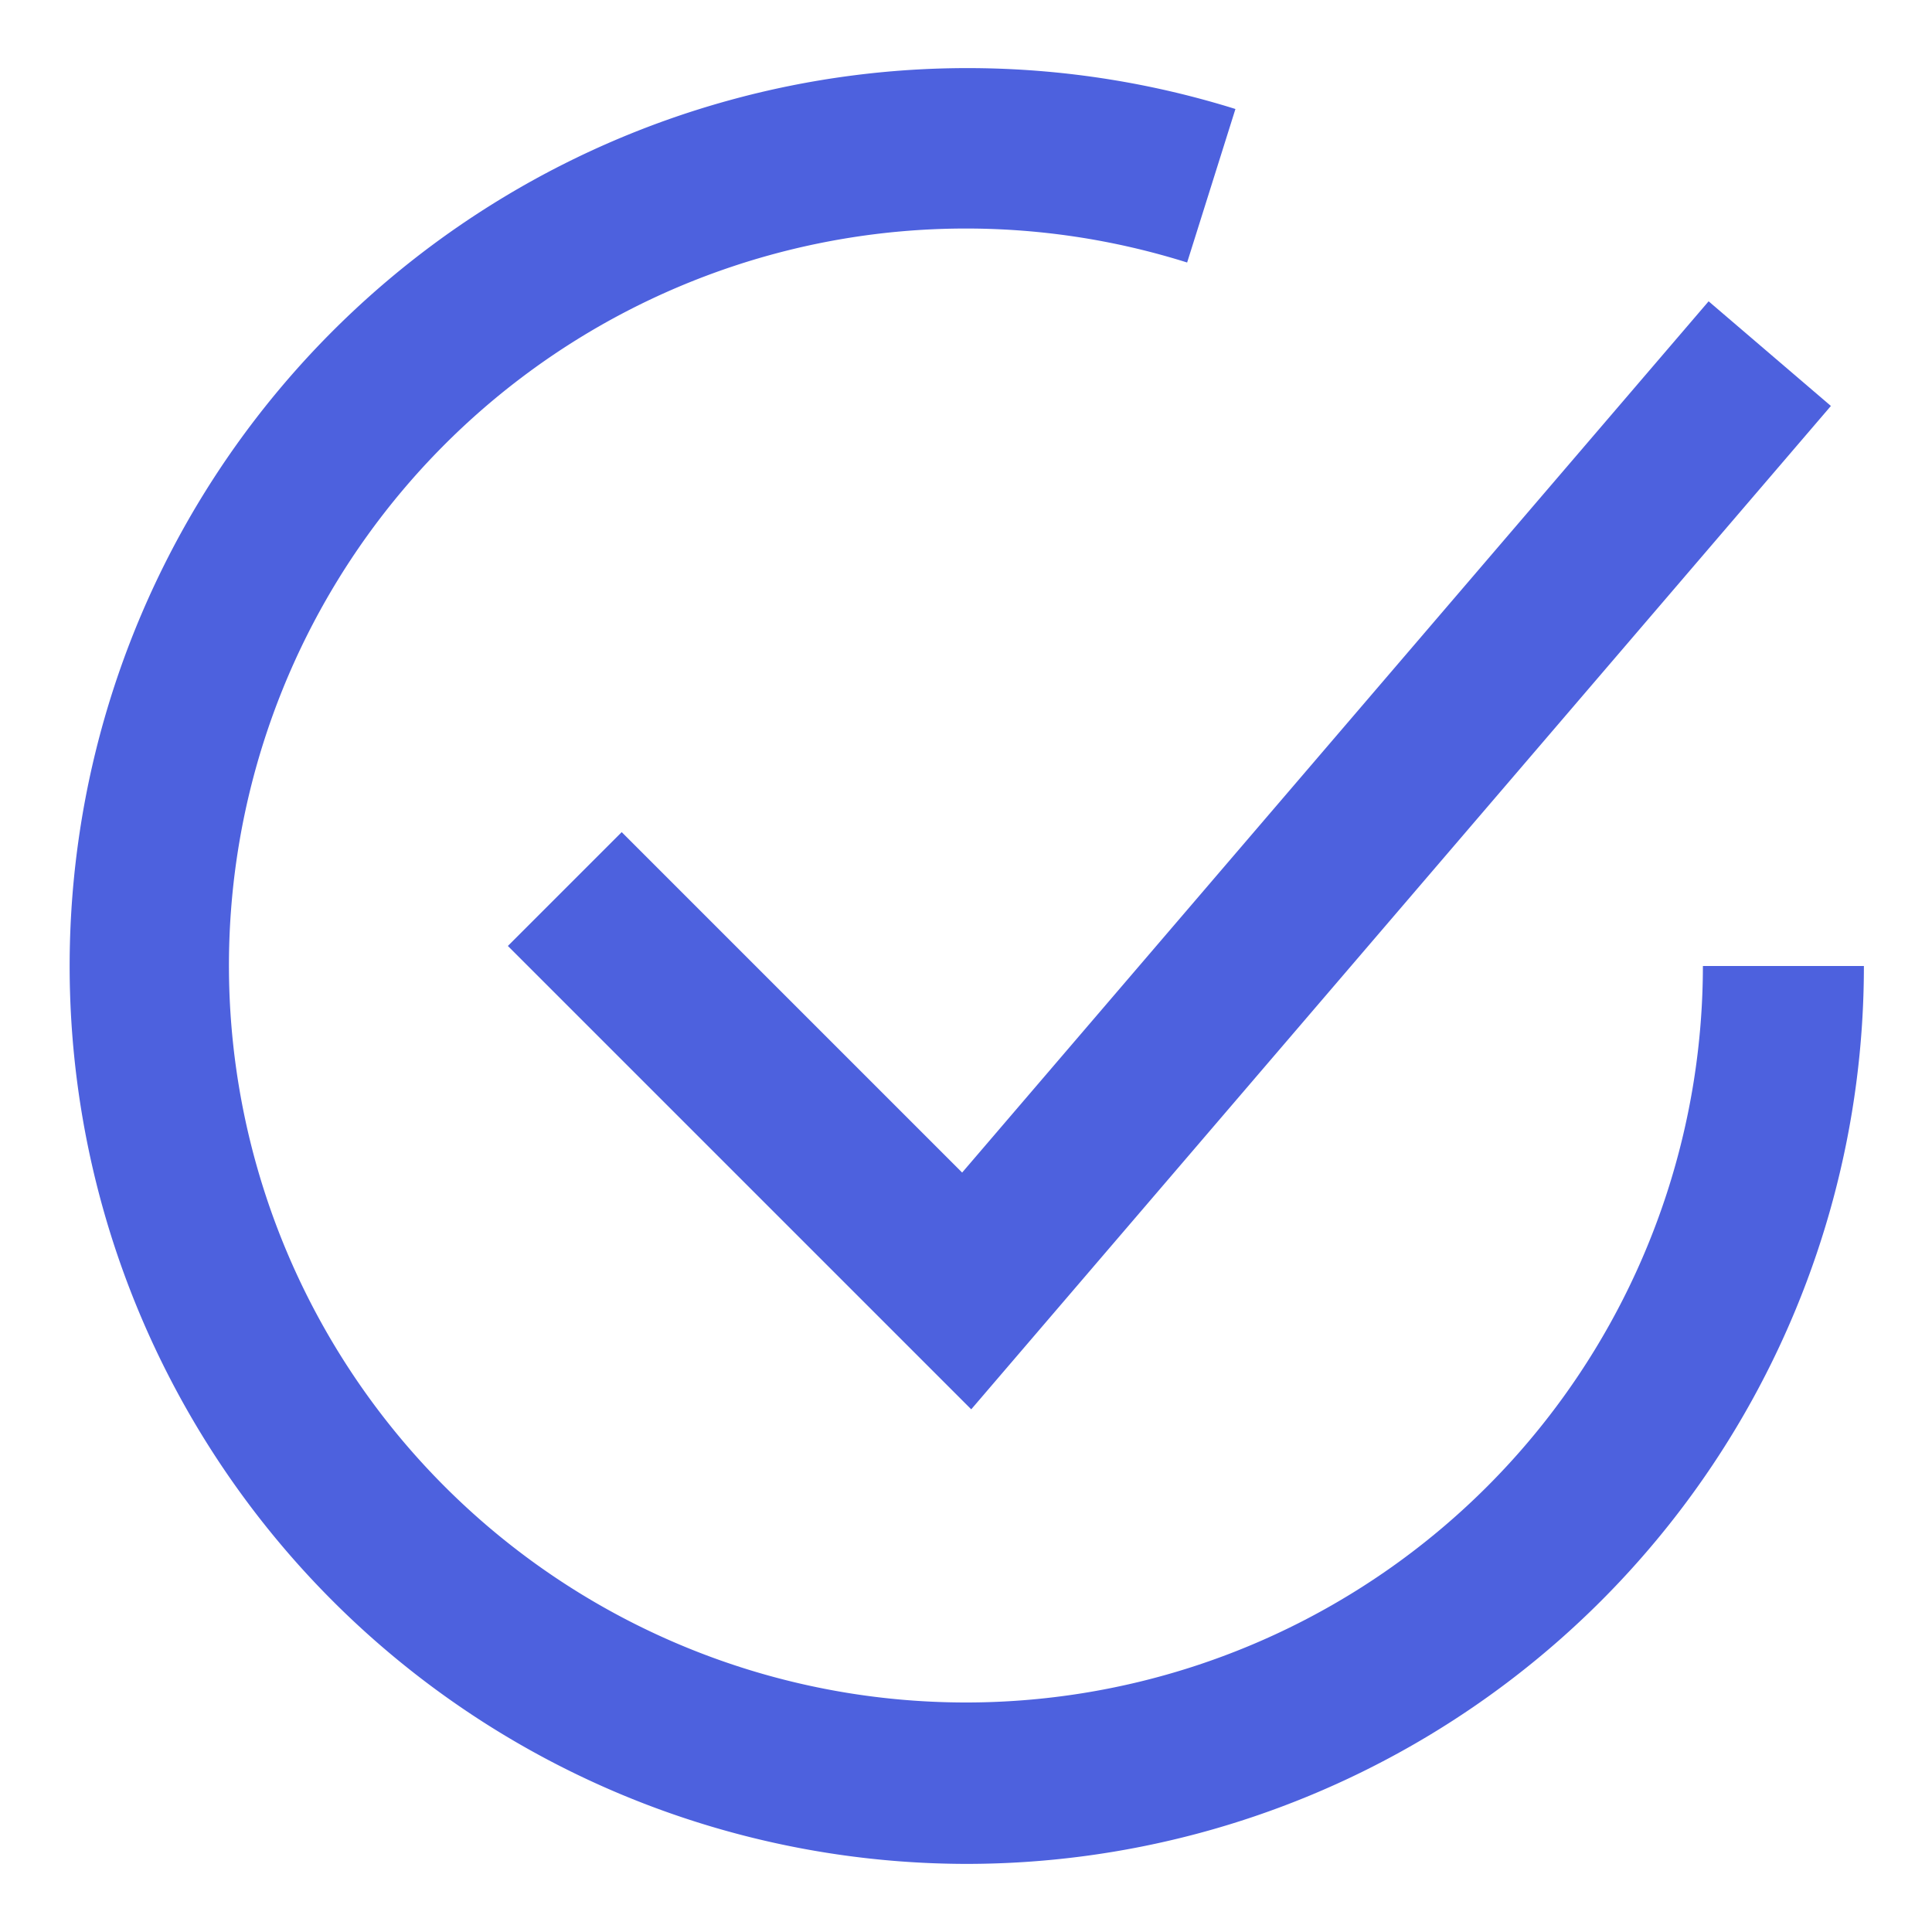 <svg xmlns="http://www.w3.org/2000/svg" xmlns:xlink="http://www.w3.org/1999/xlink" width="24" height="24" viewBox="0 0 24 24">
  <defs>
    <clipPath id="clip-path">
      <rect id="長方形_506" data-name="長方形 506" width="24" height="24" transform="translate(16 73)" fill="#4d61de"/>
    </clipPath>
  </defs>
  <g id="グループ_583" data-name="グループ 583" transform="translate(-16 -73)" clip-path="url(#clip-path)">
    <path id="パス_1998" data-name="パス 1998" d="M28.065,90.507l-5.756-5.756,1.414-1.414,4.229,4.229,9.273-10.823,1.519,1.3Z" fill="#4d61de"/>
    <path id="パス_1999" data-name="パス 1999" d="M28,96.154a11.154,11.154,0,1,1,3.347-21.8l-.6,1.907A9.155,9.155,0,1,0,37.154,85h2A11.151,11.151,0,0,1,28,96.154Z" fill="#4d61de"/>
  </g>
</svg>
